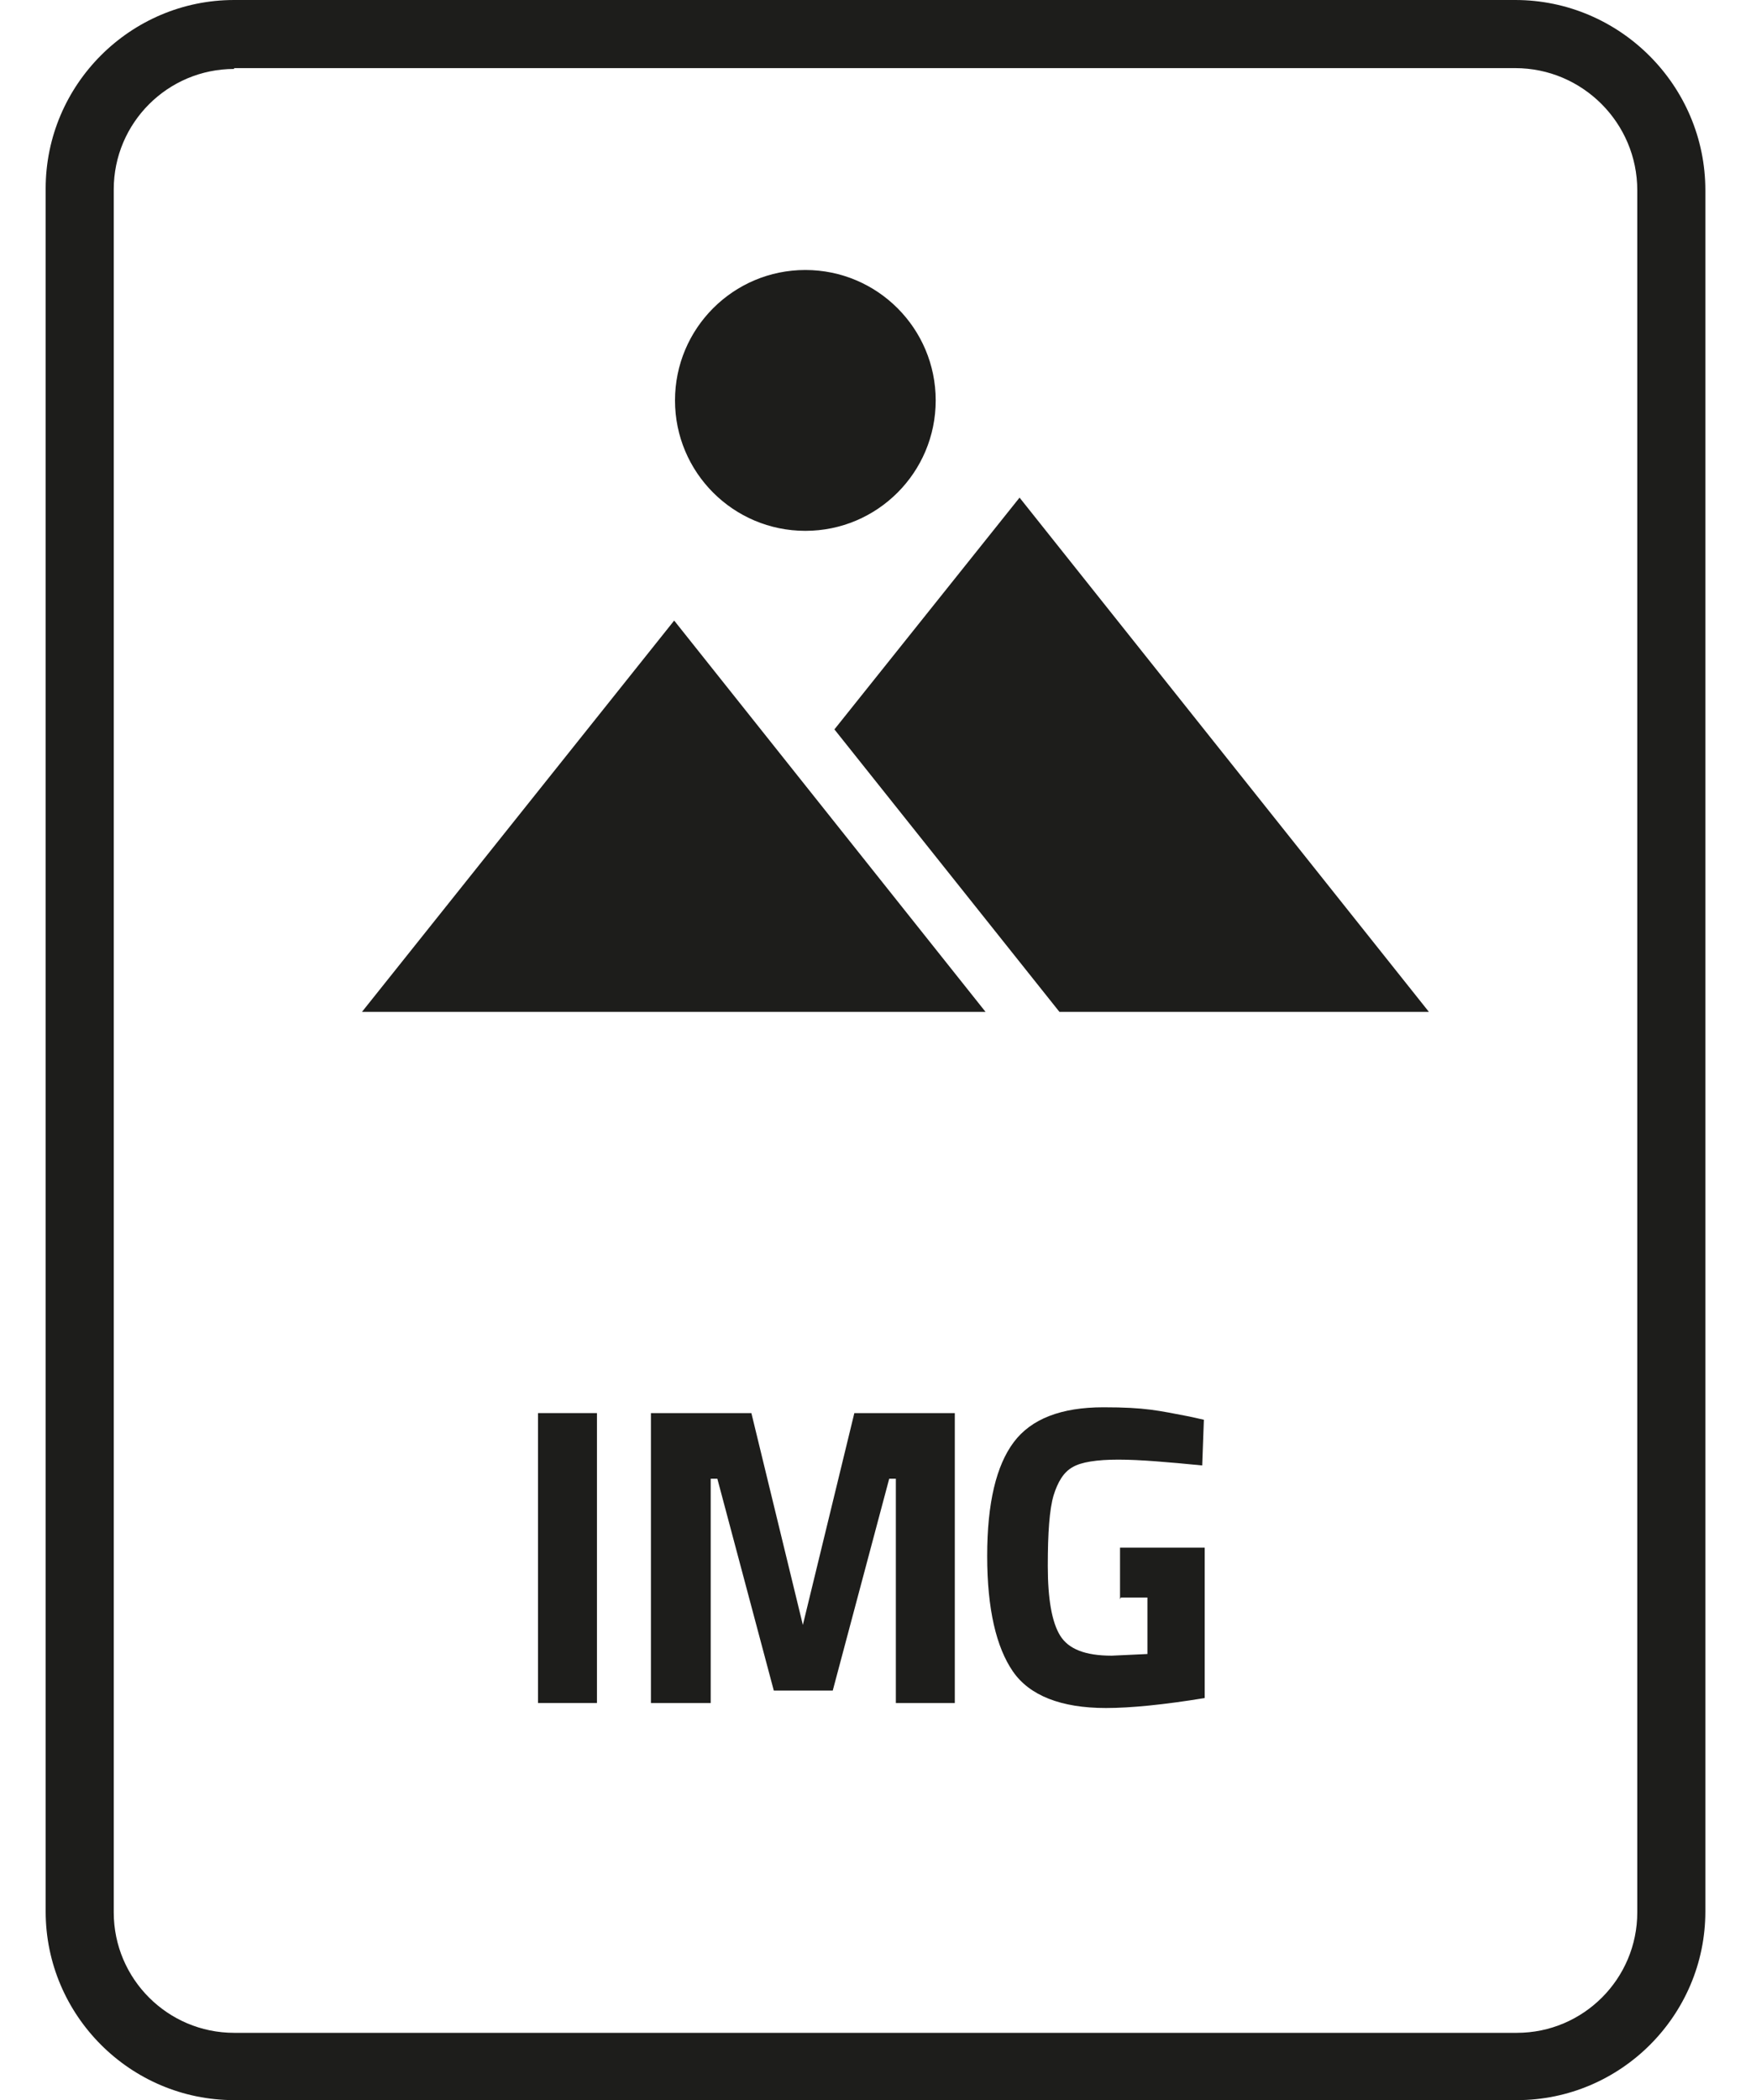 <?xml version="1.0" encoding="UTF-8"?>
<svg xmlns="http://www.w3.org/2000/svg" id="Lager_1" version="1.1" viewBox="0 0 211.5 252.8">
  <defs>
    <style>
      .st0 {
        fill: #1d1d1b;
      }
    </style>
  </defs>
  <path class="st0" d="M182.7,252.8H28.2c-12.5,0-22.7-10.2-22.7-22.7V22.7C5.5,10.2,15.7,0,28.2,0h154.3c12.6,0,22.9,10.3,22.9,22.9v207.2c0,12.5-10.2,22.7-22.7,22.7ZM28.2,8.3c-8,0-14.5,6.5-14.5,14.5v207.4c0,8,6.5,14.5,14.5,14.5h154.5c8,0,14.5-6.5,14.5-14.5V22.9c0-8.1-6.6-14.7-14.7-14.7H28.2Z"></path>
  <polygon class="st0" points="118.7 121.8 81.2 74.7 43.6 121.8 118.7 121.8"></polygon>
  <polygon class="st0" points="127.6 121.8 172.1 121.8 122.8 59.9 100.5 87.8 127.6 121.8"></polygon>
  <circle class="st0" cx="97" cy="48.2" r="15.7"></circle>
  <g>
    <path class="st0" d="M64.8,205v-34.9h7.1v34.9h-7.1Z"></path>
    <path class="st0" d="M78.4,205v-34.9h12.1l6.2,25.5,6.2-25.5h12.1v34.9h-7.1v-27h-.8l-6.8,25.5h-7.1l-6.8-25.5h-.8v27h-7.1Z"></path>
    <path class="st0" d="M134.9,192.5v-6.2h10.2v18.1c-4.9.8-8.9,1.2-11.9,1.2-5.4,0-9.2-1.5-11.2-4.4-2-2.9-3.1-7.5-3.1-13.9s1.1-10.9,3.2-13.7c2.1-2.8,5.7-4.2,10.8-4.2s6.6.4,10.3,1.1l1.8.4-.2,5.5c-4.1-.4-7.5-.7-10.1-.7s-4.5.3-5.5.9c-1.1.6-1.8,1.8-2.3,3.4-.5,1.7-.7,4.5-.7,8.5s.5,6.8,1.5,8.4c1,1.6,3,2.4,6.2,2.4l4.3-.2v-6.8h-3.2Z"></path>
  </g>
</svg>
